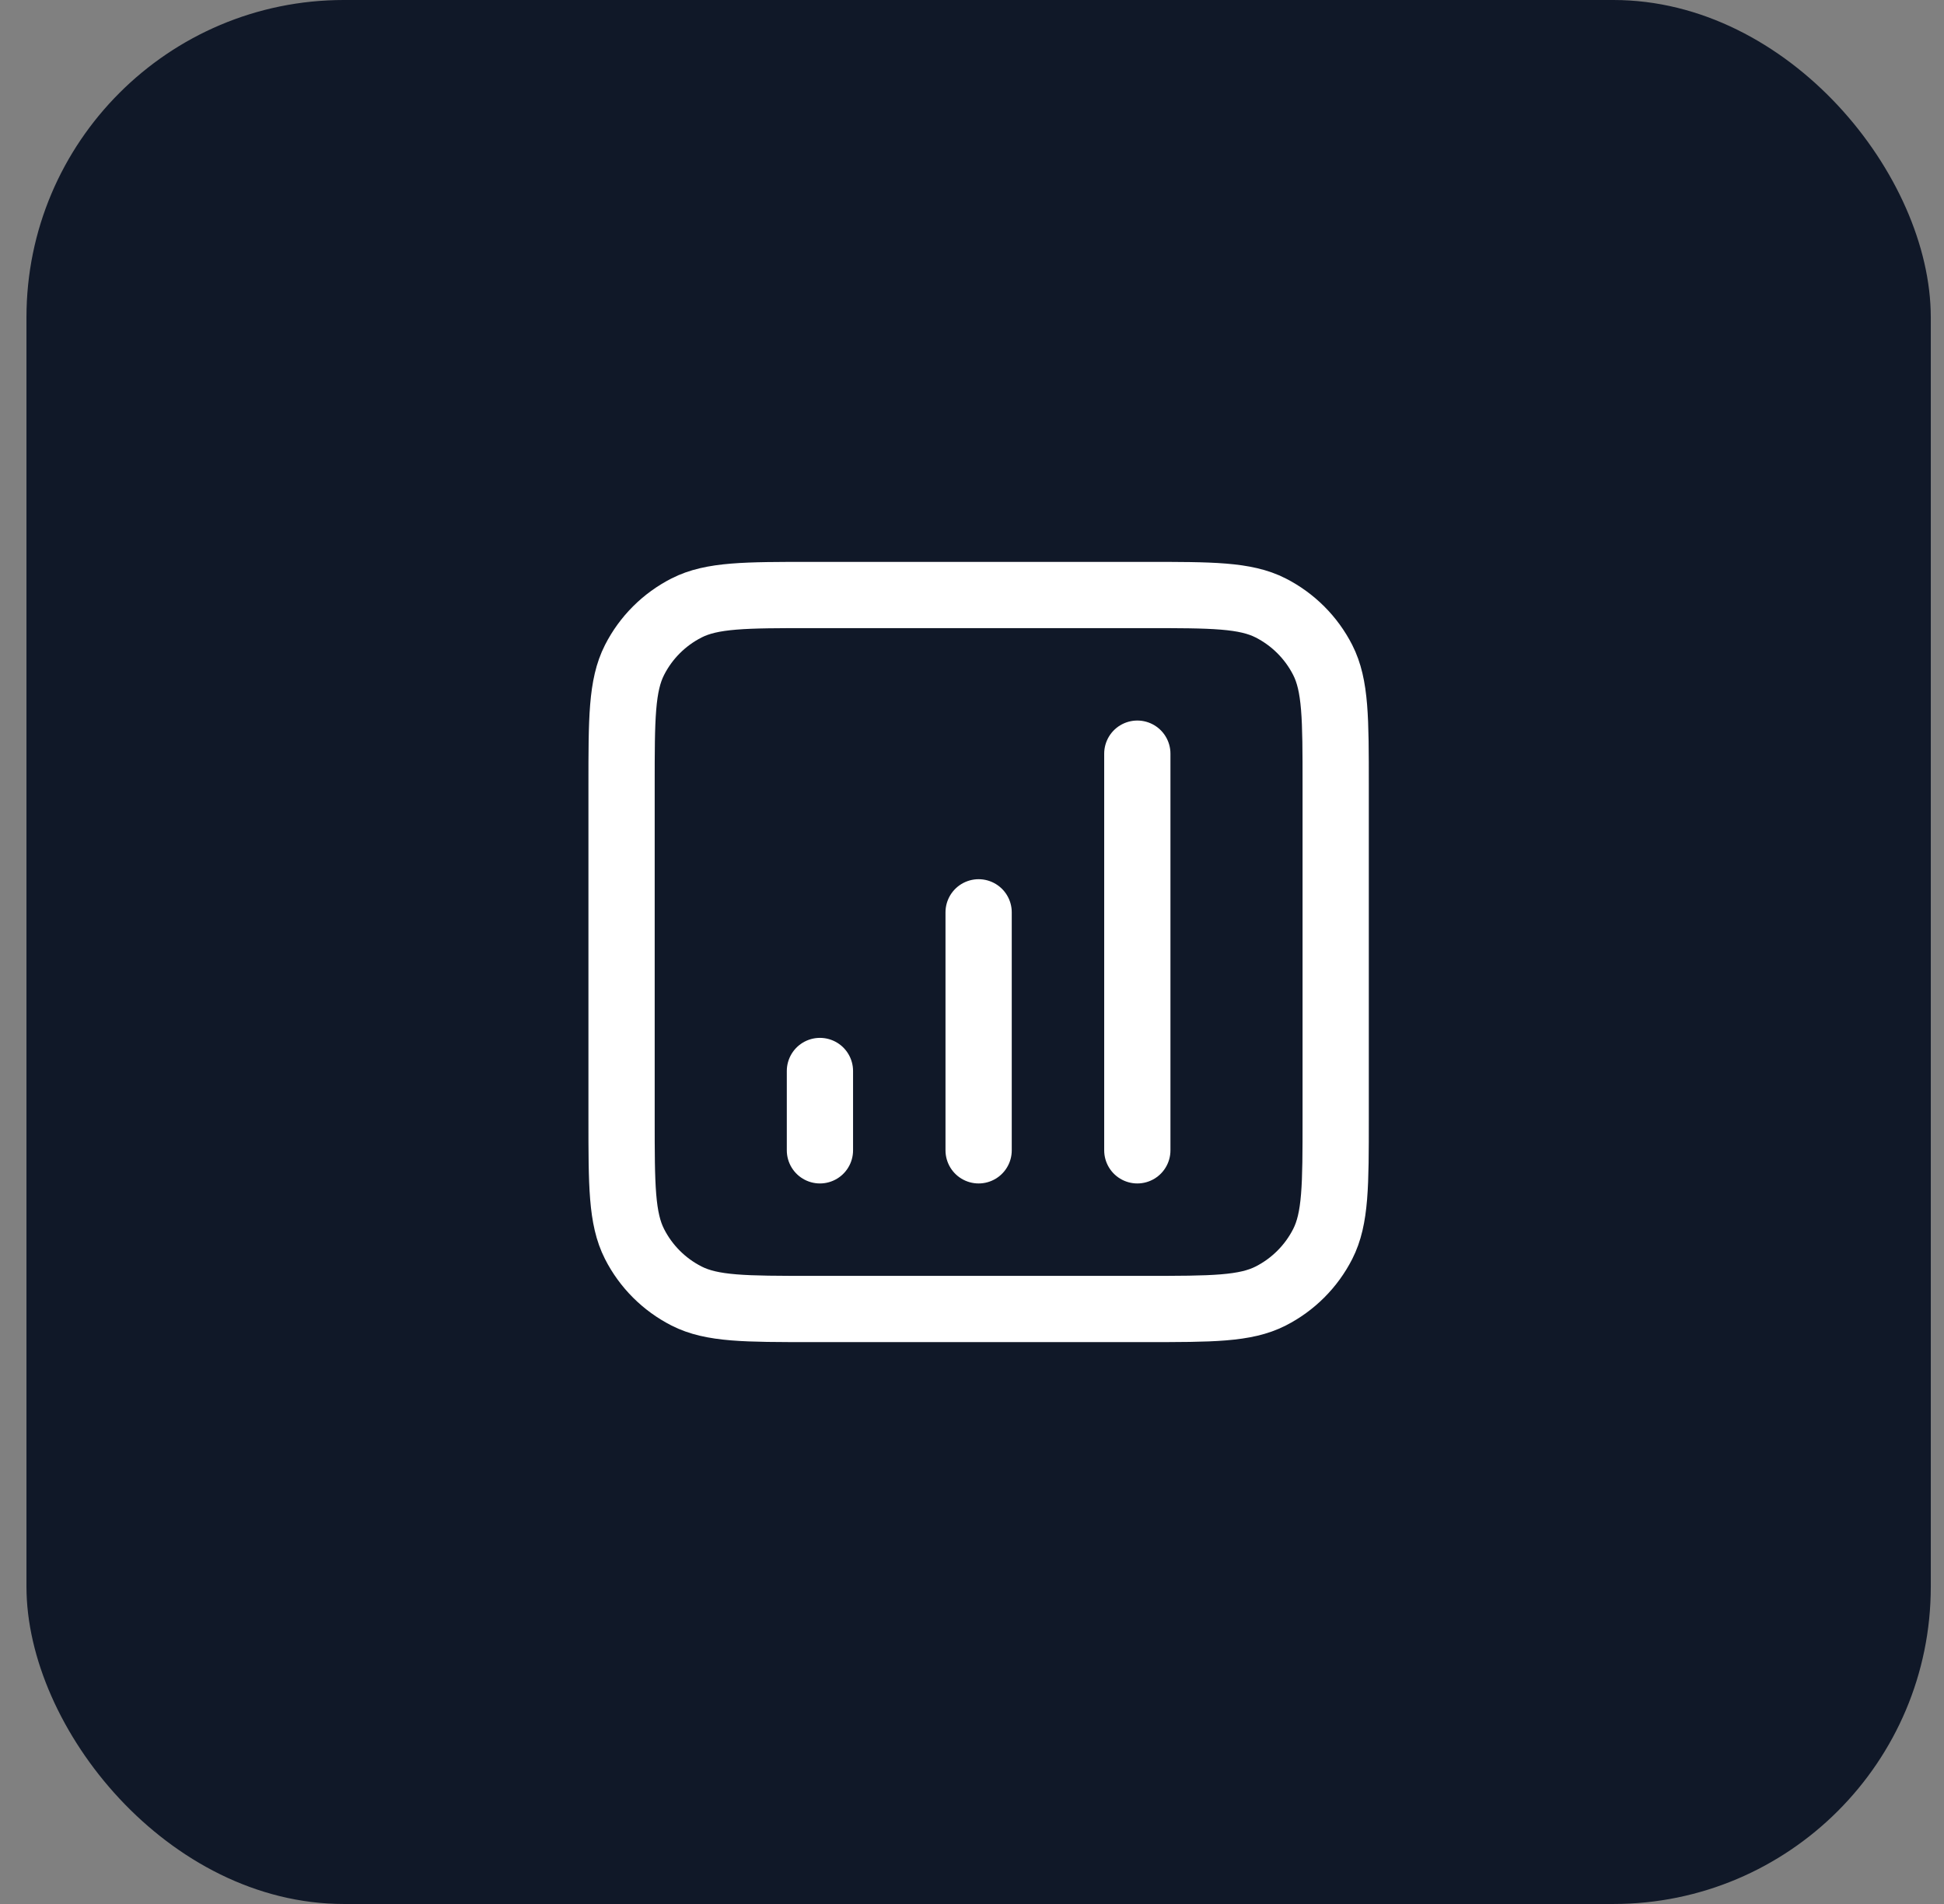 <svg width="49" height="48" viewBox="0 0 49 48" fill="none" xmlns="http://www.w3.org/2000/svg">
<rect x="0" y="0" width="49" height="48" fill="#808080" stroke="none"/>
<rect x="0.667" width="48" height="48" rx="8" fill="#101828"/>
<path d="M20.667 27V29M24.667 23V29M28.667 19V29M20.467 33H28.867C30.547 33 31.387 33 32.029 32.673C32.593 32.385 33.052 31.927 33.34 31.362C33.667 30.72 33.667 29.88 33.667 28.2V19.8C33.667 18.12 33.667 17.28 33.34 16.638C33.052 16.073 32.593 15.615 32.029 15.327C31.387 15 30.547 15 28.867 15H20.467C18.787 15 17.946 15 17.305 15.327C16.74 15.615 16.281 16.073 15.994 16.638C15.667 17.28 15.667 18.12 15.667 19.8V28.2C15.667 29.88 15.667 30.72 15.994 31.362C16.281 31.927 16.74 32.385 17.305 32.673C17.946 33 18.787 33 20.467 33Z" stroke="white" stroke-width="1.67" stroke-linecap="round" stroke-linejoin="round"/>
</svg>
